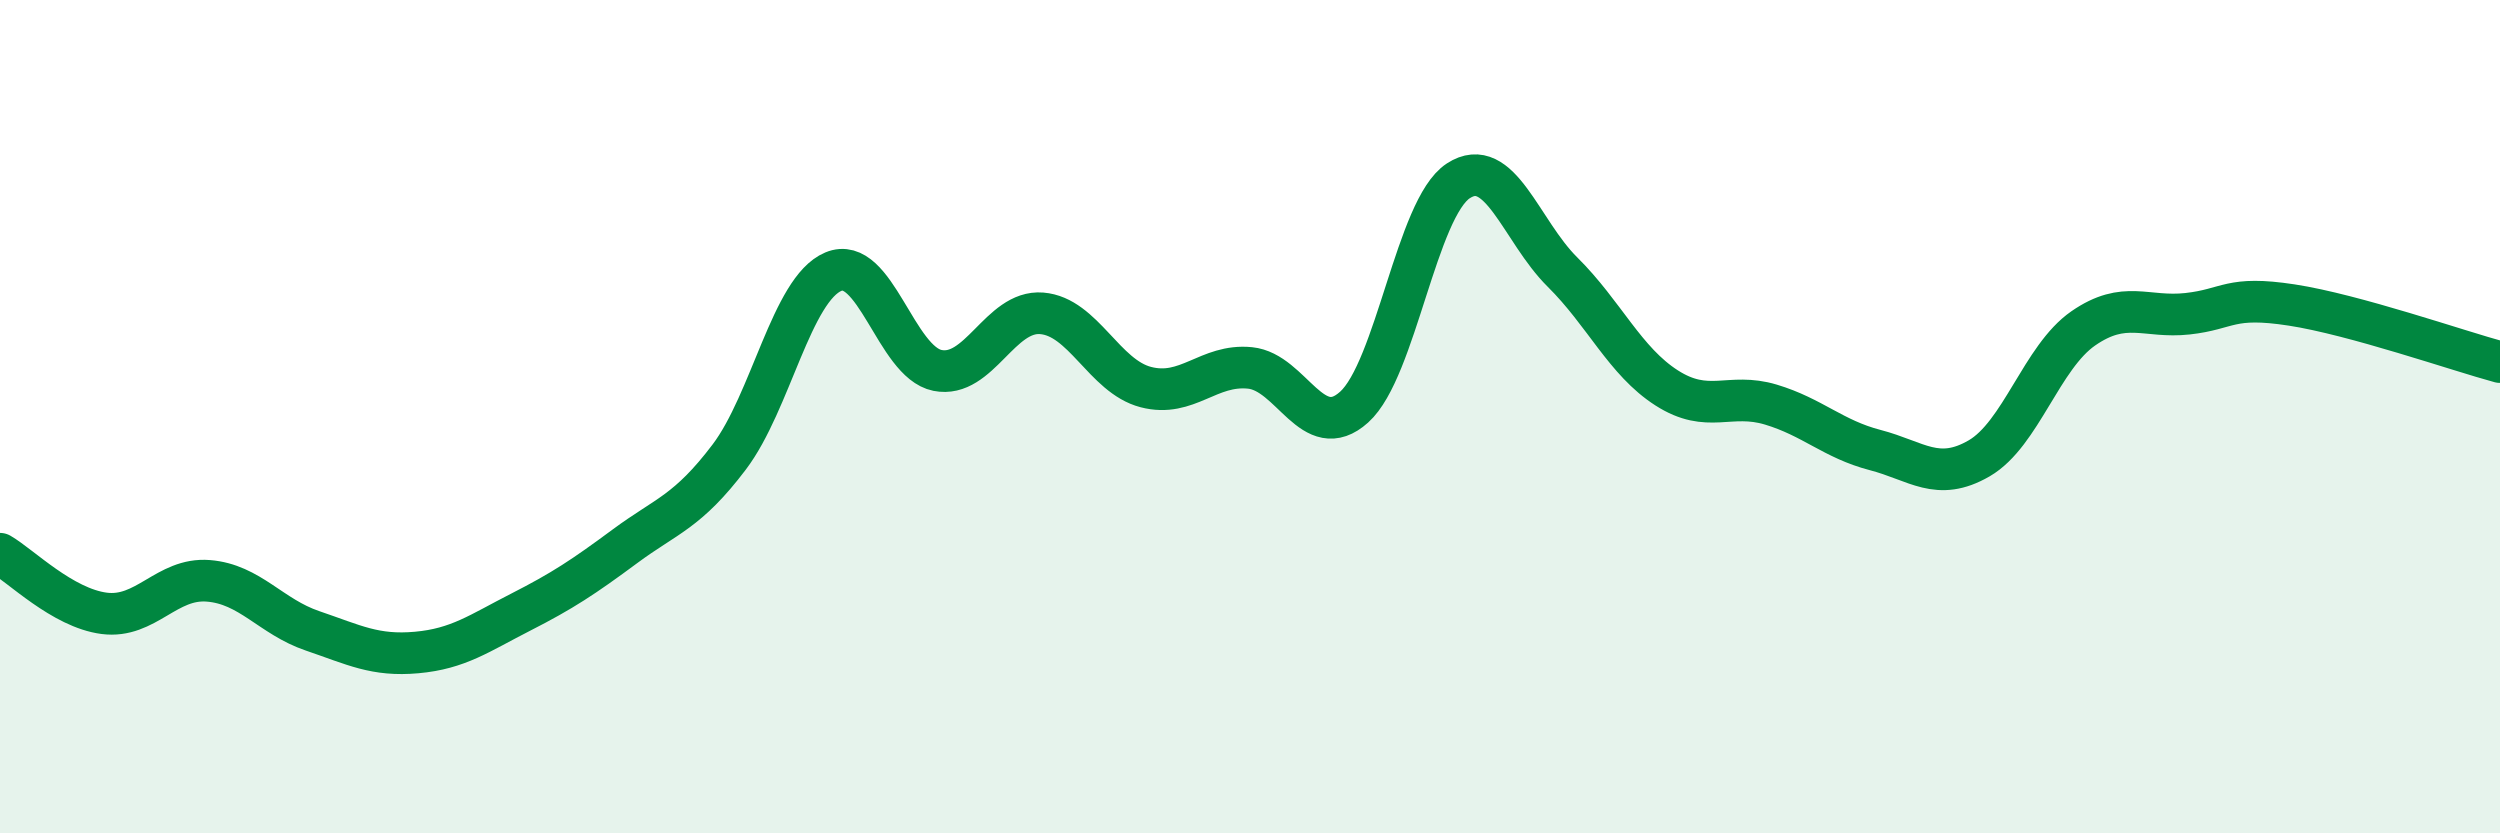 
    <svg width="60" height="20" viewBox="0 0 60 20" xmlns="http://www.w3.org/2000/svg">
      <path
        d="M 0,13.29 C 0.5,13.58 1.5,14.59 2.5,14.72 C 3.5,14.85 4,13.86 5,13.94 C 6,14.02 6.5,14.8 7.5,15.14 C 8.5,15.48 9,15.75 10,15.66 C 11,15.57 11.5,15.2 12.5,14.69 C 13.5,14.18 14,13.85 15,13.11 C 16,12.37 16.5,12.29 17.5,10.97 C 18.5,9.65 19,6.94 20,6.52 C 21,6.1 21.5,8.69 22.5,8.89 C 23.5,9.09 24,7.44 25,7.52 C 26,7.6 26.5,9.03 27.5,9.29 C 28.5,9.55 29,8.73 30,8.83 C 31,8.93 31.5,10.67 32.5,9.77 C 33.5,8.87 34,4.99 35,4.34 C 36,3.69 36.5,5.54 37.5,6.53 C 38.5,7.52 39,8.67 40,9.31 C 41,9.95 41.5,9.41 42.5,9.71 C 43.5,10.01 44,10.54 45,10.8 C 46,11.06 46.5,11.58 47.5,11 C 48.5,10.42 49,8.57 50,7.88 C 51,7.19 51.5,7.64 52.5,7.53 C 53.5,7.42 53.5,7.09 55,7.32 C 56.5,7.55 59,8.42 60,8.69L60 20L0 20Z"
        fill="#008740"
        opacity="0.1"
        stroke-linecap="round"
        stroke-linejoin="round"
      />
      <path
        d="M 0,13.29 C 0.5,13.58 1.5,14.59 2.5,14.72 C 3.5,14.85 4,13.86 5,13.94 C 6,14.02 6.5,14.8 7.5,15.14 C 8.5,15.48 9,15.75 10,15.66 C 11,15.57 11.5,15.2 12.5,14.69 C 13.5,14.18 14,13.85 15,13.11 C 16,12.37 16.5,12.29 17.5,10.97 C 18.5,9.65 19,6.94 20,6.52 C 21,6.1 21.5,8.69 22.5,8.89 C 23.5,9.09 24,7.44 25,7.52 C 26,7.6 26.5,9.03 27.5,9.29 C 28.5,9.55 29,8.73 30,8.83 C 31,8.93 31.5,10.67 32.5,9.77 C 33.5,8.87 34,4.99 35,4.34 C 36,3.69 36.5,5.54 37.5,6.53 C 38.5,7.52 39,8.67 40,9.31 C 41,9.95 41.5,9.41 42.5,9.71 C 43.5,10.01 44,10.54 45,10.8 C 46,11.06 46.5,11.58 47.5,11 C 48.5,10.42 49,8.57 50,7.88 C 51,7.19 51.5,7.64 52.5,7.53 C 53.5,7.42 53.5,7.09 55,7.32 C 56.5,7.55 59,8.42 60,8.69"
        stroke="#008740"
        stroke-width="1"
        fill="none"
        stroke-linecap="round"
        stroke-linejoin="round"
      />
    </svg>
  